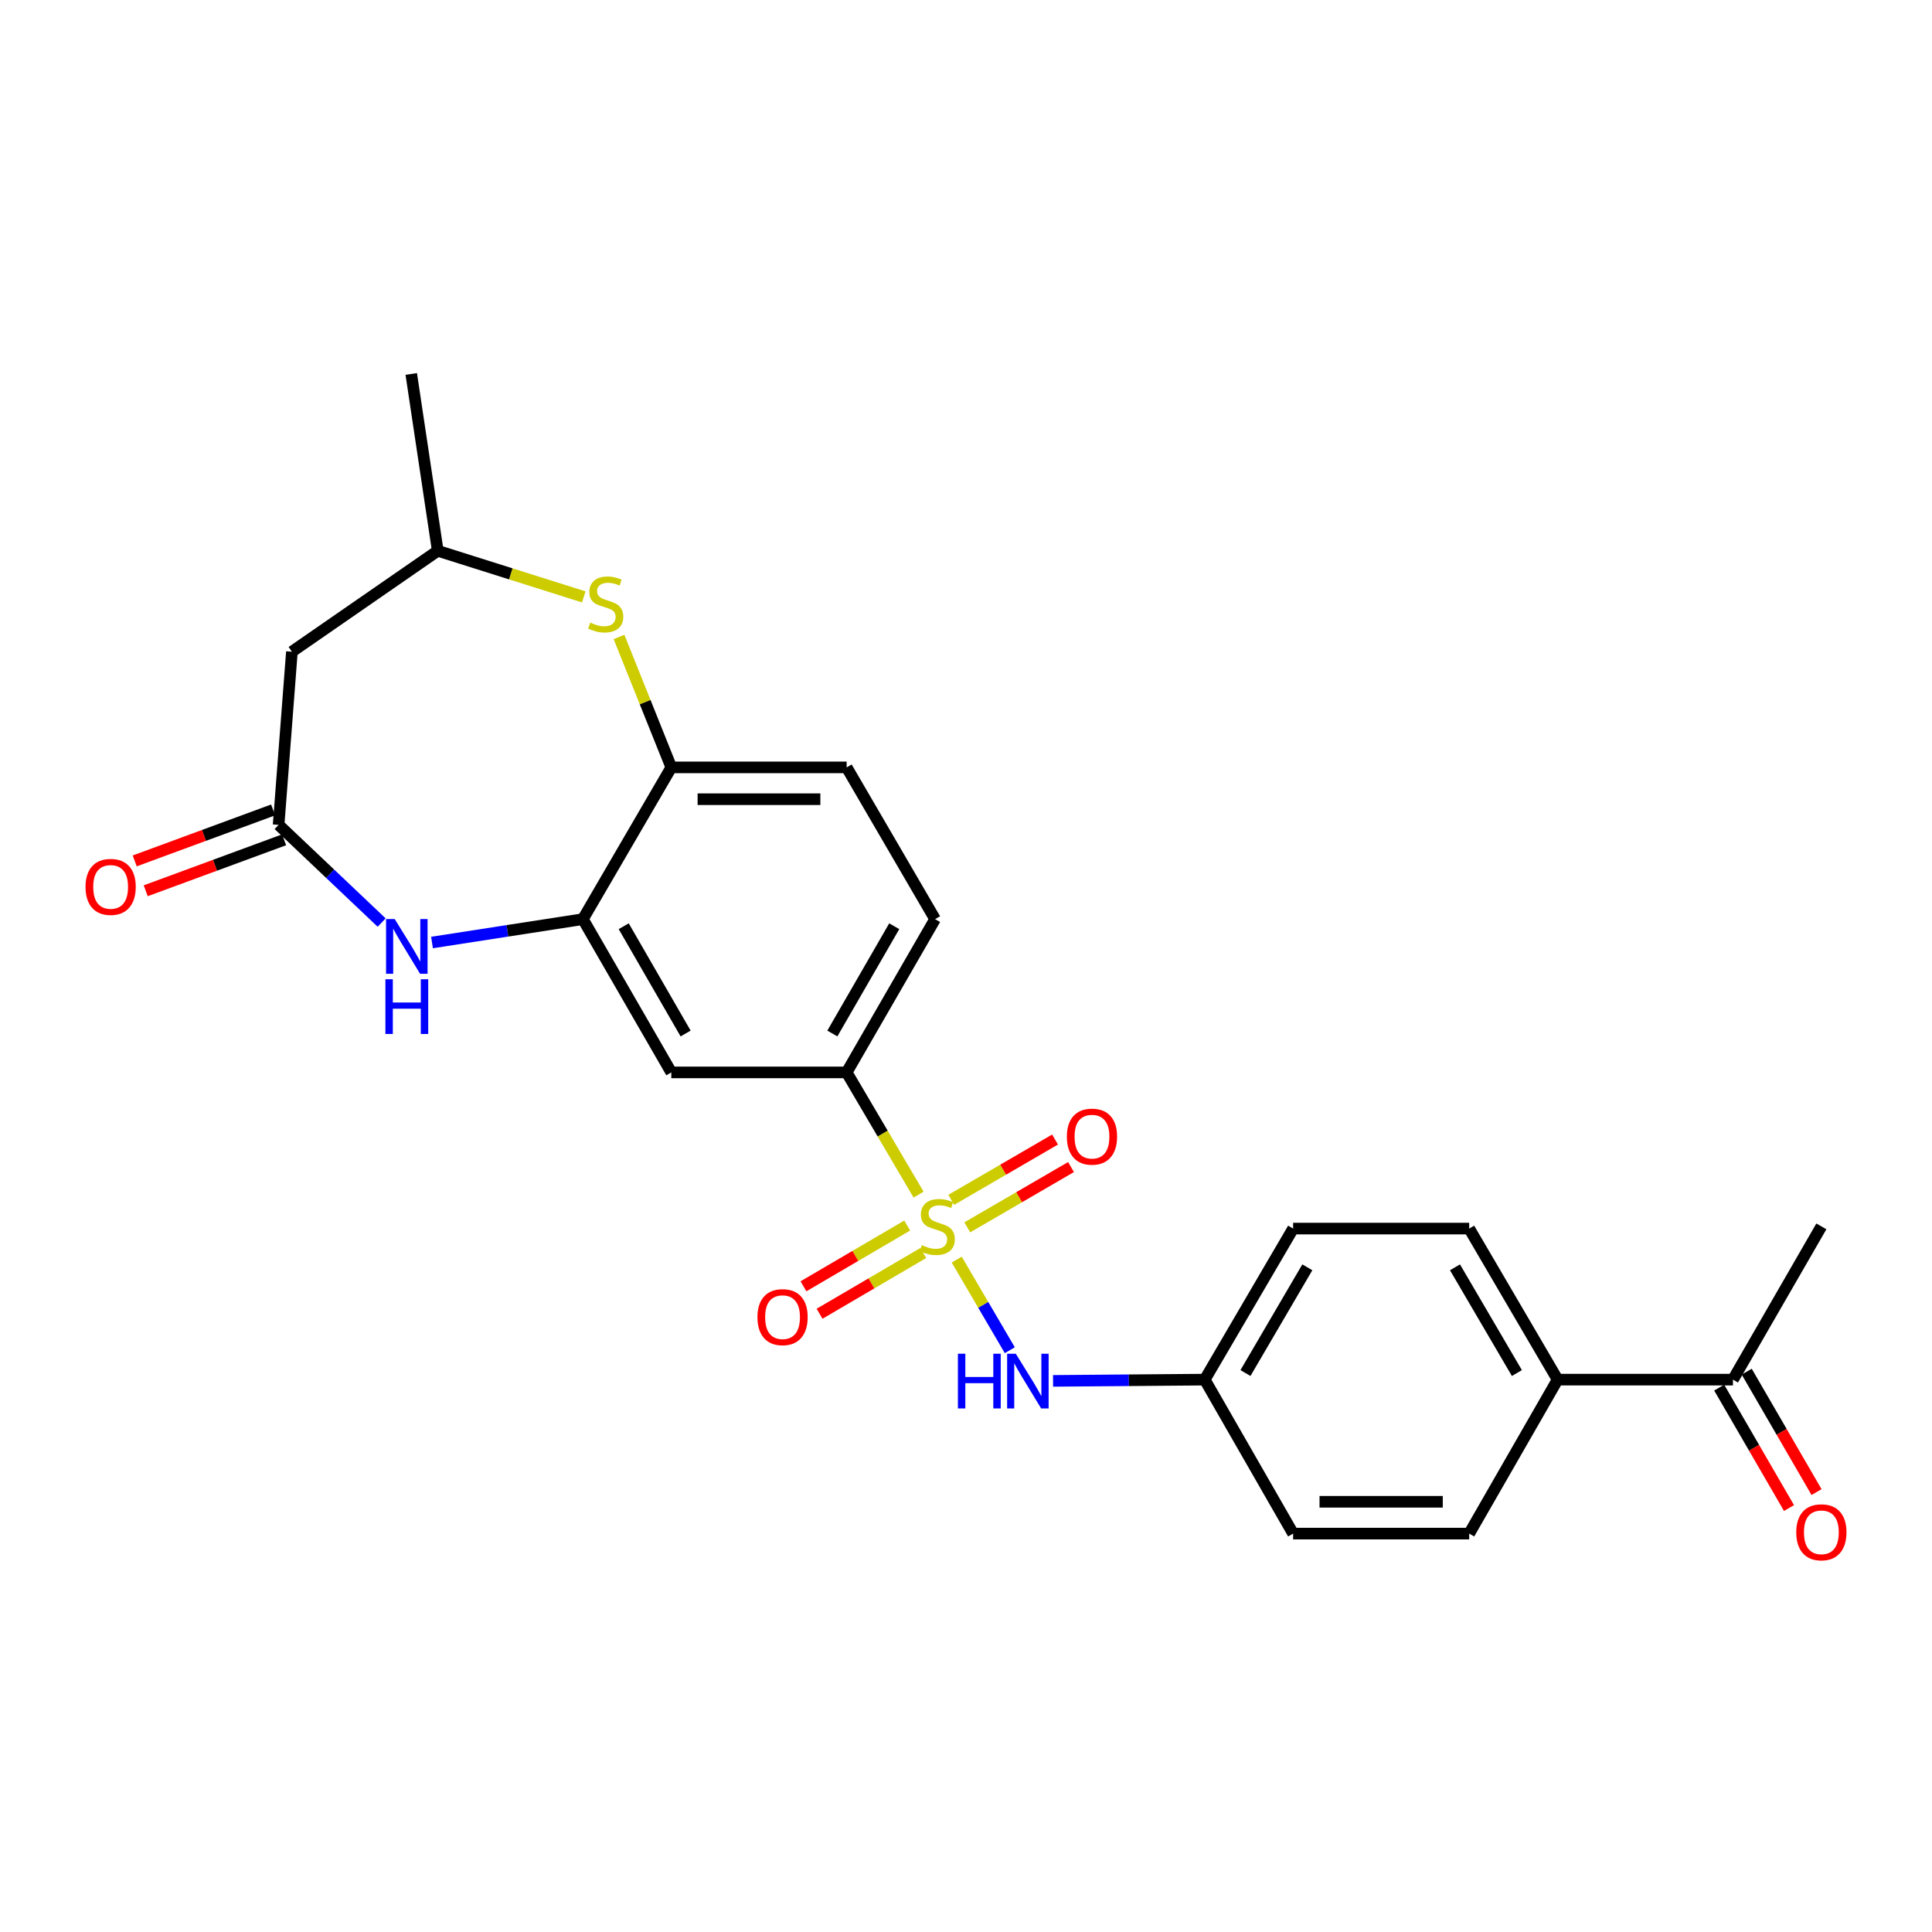 <?xml version='1.0' encoding='iso-8859-1'?>
<svg version='1.1' baseProfile='full'
              xmlns='http://www.w3.org/2000/svg'
                      xmlns:rdkit='http://www.rdkit.org/xml'
                      xmlns:xlink='http://www.w3.org/1999/xlink'
                  xml:space='preserve'
width='1000px' height='1000px' viewBox='0 0 1000 1000'>
<!-- END OF HEADER -->
<rect style='opacity:1.0;fill:#FFFFFF;stroke:none' width='1000' height='1000' x='0' y='0'> </rect>
<path class='bond-3' d='M 475.458,618.336 L 456.842,586.705' style='fill:none;fill-rule:evenodd;stroke:#CCCC00;stroke-width:6px;stroke-linecap:butt;stroke-linejoin:miter;stroke-opacity:1' />
<path class='bond-3' d='M 456.842,586.705 L 438.226,555.074' style='fill:none;fill-rule:evenodd;stroke:#000000;stroke-width:6px;stroke-linecap:butt;stroke-linejoin:miter;stroke-opacity:1' />
<path class='bond-5' d='M 495.203,651.968 L 508.937,675.416' style='fill:none;fill-rule:evenodd;stroke:#CCCC00;stroke-width:6px;stroke-linecap:butt;stroke-linejoin:miter;stroke-opacity:1' />
<path class='bond-5' d='M 508.937,675.416 L 522.67,698.864' style='fill:none;fill-rule:evenodd;stroke:#0000FF;stroke-width:6px;stroke-linecap:butt;stroke-linejoin:miter;stroke-opacity:1' />
<path class='bond-9' d='M 500.662,635.269 L 527.51,619.669' style='fill:none;fill-rule:evenodd;stroke:#CCCC00;stroke-width:6px;stroke-linecap:butt;stroke-linejoin:miter;stroke-opacity:1' />
<path class='bond-9' d='M 527.51,619.669 L 554.358,604.069' style='fill:none;fill-rule:evenodd;stroke:#FF0000;stroke-width:6px;stroke-linecap:butt;stroke-linejoin:miter;stroke-opacity:1' />
<path class='bond-9' d='M 492.386,621.025 L 519.234,605.426' style='fill:none;fill-rule:evenodd;stroke:#CCCC00;stroke-width:6px;stroke-linecap:butt;stroke-linejoin:miter;stroke-opacity:1' />
<path class='bond-9' d='M 519.234,605.426 L 546.083,589.826' style='fill:none;fill-rule:evenodd;stroke:#FF0000;stroke-width:6px;stroke-linecap:butt;stroke-linejoin:miter;stroke-opacity:1' />
<path class='bond-10' d='M 469.566,634.338 L 442.721,650.061' style='fill:none;fill-rule:evenodd;stroke:#CCCC00;stroke-width:6px;stroke-linecap:butt;stroke-linejoin:miter;stroke-opacity:1' />
<path class='bond-10' d='M 442.721,650.061 L 415.877,665.784' style='fill:none;fill-rule:evenodd;stroke:#FF0000;stroke-width:6px;stroke-linecap:butt;stroke-linejoin:miter;stroke-opacity:1' />
<path class='bond-10' d='M 477.891,648.552 L 451.047,664.275' style='fill:none;fill-rule:evenodd;stroke:#CCCC00;stroke-width:6px;stroke-linecap:butt;stroke-linejoin:miter;stroke-opacity:1' />
<path class='bond-10' d='M 451.047,664.275 L 424.203,679.998' style='fill:none;fill-rule:evenodd;stroke:#FF0000;stroke-width:6px;stroke-linecap:butt;stroke-linejoin:miter;stroke-opacity:1' />
<path class='bond-0' d='M 223.612,487.847 L 262.656,481.797' style='fill:none;fill-rule:evenodd;stroke:#0000FF;stroke-width:6px;stroke-linecap:butt;stroke-linejoin:miter;stroke-opacity:1' />
<path class='bond-0' d='M 262.656,481.797 L 301.7,475.747' style='fill:none;fill-rule:evenodd;stroke:#000000;stroke-width:6px;stroke-linecap:butt;stroke-linejoin:miter;stroke-opacity:1' />
<path class='bond-2' d='M 197.54,477.517 L 170.873,452.233' style='fill:none;fill-rule:evenodd;stroke:#0000FF;stroke-width:6px;stroke-linecap:butt;stroke-linejoin:miter;stroke-opacity:1' />
<path class='bond-2' d='M 170.873,452.233 L 144.207,426.95' style='fill:none;fill-rule:evenodd;stroke:#000000;stroke-width:6px;stroke-linecap:butt;stroke-linejoin:miter;stroke-opacity:1' />
<path class='bond-1' d='M 301.7,475.747 L 347.467,555.074' style='fill:none;fill-rule:evenodd;stroke:#000000;stroke-width:6px;stroke-linecap:butt;stroke-linejoin:miter;stroke-opacity:1' />
<path class='bond-1' d='M 322.833,479.414 L 354.871,534.943' style='fill:none;fill-rule:evenodd;stroke:#000000;stroke-width:6px;stroke-linecap:butt;stroke-linejoin:miter;stroke-opacity:1' />
<path class='bond-26' d='M 301.7,475.747 L 347.467,397.197' style='fill:none;fill-rule:evenodd;stroke:#000000;stroke-width:6px;stroke-linecap:butt;stroke-linejoin:miter;stroke-opacity:1' />
<path class='bond-8' d='M 144.207,426.95 L 151.089,337.326' style='fill:none;fill-rule:evenodd;stroke:#000000;stroke-width:6px;stroke-linecap:butt;stroke-linejoin:miter;stroke-opacity:1' />
<path class='bond-14' d='M 141.36,419.221 L 105.547,432.411' style='fill:none;fill-rule:evenodd;stroke:#000000;stroke-width:6px;stroke-linecap:butt;stroke-linejoin:miter;stroke-opacity:1' />
<path class='bond-14' d='M 105.547,432.411 L 69.734,445.601' style='fill:none;fill-rule:evenodd;stroke:#FF0000;stroke-width:6px;stroke-linecap:butt;stroke-linejoin:miter;stroke-opacity:1' />
<path class='bond-14' d='M 147.053,434.679 L 111.241,447.869' style='fill:none;fill-rule:evenodd;stroke:#000000;stroke-width:6px;stroke-linecap:butt;stroke-linejoin:miter;stroke-opacity:1' />
<path class='bond-14' d='M 111.241,447.869 L 75.428,461.059' style='fill:none;fill-rule:evenodd;stroke:#FF0000;stroke-width:6px;stroke-linecap:butt;stroke-linejoin:miter;stroke-opacity:1' />
<path class='bond-6' d='M 438.226,555.074 L 347.467,555.074' style='fill:none;fill-rule:evenodd;stroke:#000000;stroke-width:6px;stroke-linecap:butt;stroke-linejoin:miter;stroke-opacity:1' />
<path class='bond-15' d='M 438.226,555.074 L 483.994,475.747' style='fill:none;fill-rule:evenodd;stroke:#000000;stroke-width:6px;stroke-linecap:butt;stroke-linejoin:miter;stroke-opacity:1' />
<path class='bond-15' d='M 430.822,534.943 L 462.86,479.414' style='fill:none;fill-rule:evenodd;stroke:#000000;stroke-width:6px;stroke-linecap:butt;stroke-linejoin:miter;stroke-opacity:1' />
<path class='bond-4' d='M 320.404,329.703 L 333.936,363.45' style='fill:none;fill-rule:evenodd;stroke:#CCCC00;stroke-width:6px;stroke-linecap:butt;stroke-linejoin:miter;stroke-opacity:1' />
<path class='bond-4' d='M 333.936,363.45 L 347.467,397.197' style='fill:none;fill-rule:evenodd;stroke:#000000;stroke-width:6px;stroke-linecap:butt;stroke-linejoin:miter;stroke-opacity:1' />
<path class='bond-11' d='M 302.164,308.957 L 264.373,297.027' style='fill:none;fill-rule:evenodd;stroke:#CCCC00;stroke-width:6px;stroke-linecap:butt;stroke-linejoin:miter;stroke-opacity:1' />
<path class='bond-11' d='M 264.373,297.027 L 226.582,285.097' style='fill:none;fill-rule:evenodd;stroke:#000000;stroke-width:6px;stroke-linecap:butt;stroke-linejoin:miter;stroke-opacity:1' />
<path class='bond-18' d='M 545.06,714.739 L 584.313,714.417' style='fill:none;fill-rule:evenodd;stroke:#0000FF;stroke-width:6px;stroke-linecap:butt;stroke-linejoin:miter;stroke-opacity:1' />
<path class='bond-18' d='M 584.313,714.417 L 623.567,714.095' style='fill:none;fill-rule:evenodd;stroke:#000000;stroke-width:6px;stroke-linecap:butt;stroke-linejoin:miter;stroke-opacity:1' />
<path class='bond-7' d='M 347.467,397.197 L 438.226,397.197' style='fill:none;fill-rule:evenodd;stroke:#000000;stroke-width:6px;stroke-linecap:butt;stroke-linejoin:miter;stroke-opacity:1' />
<path class='bond-7' d='M 361.081,413.67 L 424.612,413.67' style='fill:none;fill-rule:evenodd;stroke:#000000;stroke-width:6px;stroke-linecap:butt;stroke-linejoin:miter;stroke-opacity:1' />
<path class='bond-27' d='M 151.089,337.326 L 226.582,285.097' style='fill:none;fill-rule:evenodd;stroke:#000000;stroke-width:6px;stroke-linecap:butt;stroke-linejoin:miter;stroke-opacity:1' />
<path class='bond-24' d='M 226.582,285.097 L 212.863,193.561' style='fill:none;fill-rule:evenodd;stroke:#000000;stroke-width:6px;stroke-linecap:butt;stroke-linejoin:miter;stroke-opacity:1' />
<path class='bond-12' d='M 896.976,714.095 L 806.218,714.095' style='fill:none;fill-rule:evenodd;stroke:#000000;stroke-width:6px;stroke-linecap:butt;stroke-linejoin:miter;stroke-opacity:1' />
<path class='bond-17' d='M 889.85,718.226 L 907.918,749.393' style='fill:none;fill-rule:evenodd;stroke:#000000;stroke-width:6px;stroke-linecap:butt;stroke-linejoin:miter;stroke-opacity:1' />
<path class='bond-17' d='M 907.918,749.393 L 925.986,780.559' style='fill:none;fill-rule:evenodd;stroke:#FF0000;stroke-width:6px;stroke-linecap:butt;stroke-linejoin:miter;stroke-opacity:1' />
<path class='bond-17' d='M 904.102,709.965 L 922.17,741.131' style='fill:none;fill-rule:evenodd;stroke:#000000;stroke-width:6px;stroke-linecap:butt;stroke-linejoin:miter;stroke-opacity:1' />
<path class='bond-17' d='M 922.17,741.131 L 940.237,772.298' style='fill:none;fill-rule:evenodd;stroke:#FF0000;stroke-width:6px;stroke-linecap:butt;stroke-linejoin:miter;stroke-opacity:1' />
<path class='bond-23' d='M 896.976,714.095 L 942.735,634.768' style='fill:none;fill-rule:evenodd;stroke:#000000;stroke-width:6px;stroke-linecap:butt;stroke-linejoin:miter;stroke-opacity:1' />
<path class='bond-13' d='M 806.218,714.095 L 760.45,635.912' style='fill:none;fill-rule:evenodd;stroke:#000000;stroke-width:6px;stroke-linecap:butt;stroke-linejoin:miter;stroke-opacity:1' />
<path class='bond-13' d='M 785.137,710.69 L 753.099,655.962' style='fill:none;fill-rule:evenodd;stroke:#000000;stroke-width:6px;stroke-linecap:butt;stroke-linejoin:miter;stroke-opacity:1' />
<path class='bond-25' d='M 806.218,714.095 L 760.45,793.789' style='fill:none;fill-rule:evenodd;stroke:#000000;stroke-width:6px;stroke-linecap:butt;stroke-linejoin:miter;stroke-opacity:1' />
<path class='bond-16' d='M 483.994,475.747 L 438.226,397.197' style='fill:none;fill-rule:evenodd;stroke:#000000;stroke-width:6px;stroke-linecap:butt;stroke-linejoin:miter;stroke-opacity:1' />
<path class='bond-21' d='M 623.567,714.095 L 669.317,793.789' style='fill:none;fill-rule:evenodd;stroke:#000000;stroke-width:6px;stroke-linecap:butt;stroke-linejoin:miter;stroke-opacity:1' />
<path class='bond-22' d='M 623.567,714.095 L 669.317,635.912' style='fill:none;fill-rule:evenodd;stroke:#000000;stroke-width:6px;stroke-linecap:butt;stroke-linejoin:miter;stroke-opacity:1' />
<path class='bond-22' d='M 644.648,710.688 L 676.672,655.959' style='fill:none;fill-rule:evenodd;stroke:#000000;stroke-width:6px;stroke-linecap:butt;stroke-linejoin:miter;stroke-opacity:1' />
<path class='bond-19' d='M 760.45,793.789 L 669.317,793.789' style='fill:none;fill-rule:evenodd;stroke:#000000;stroke-width:6px;stroke-linecap:butt;stroke-linejoin:miter;stroke-opacity:1' />
<path class='bond-19' d='M 746.78,777.316 L 682.987,777.316' style='fill:none;fill-rule:evenodd;stroke:#000000;stroke-width:6px;stroke-linecap:butt;stroke-linejoin:miter;stroke-opacity:1' />
<path class='bond-20' d='M 760.45,635.912 L 669.317,635.912' style='fill:none;fill-rule:evenodd;stroke:#000000;stroke-width:6px;stroke-linecap:butt;stroke-linejoin:miter;stroke-opacity:1' />
<path  class='atom-0' d='M 477.128 644.488
Q 477.448 644.608, 478.768 645.168
Q 480.088 645.728, 481.528 646.088
Q 483.008 646.408, 484.448 646.408
Q 487.128 646.408, 488.688 645.128
Q 490.248 643.808, 490.248 641.528
Q 490.248 639.968, 489.448 639.008
Q 488.688 638.048, 487.488 637.528
Q 486.288 637.008, 484.288 636.408
Q 481.768 635.648, 480.248 634.928
Q 478.768 634.208, 477.688 632.688
Q 476.648 631.168, 476.648 628.608
Q 476.648 625.048, 479.048 622.848
Q 481.488 620.648, 486.288 620.648
Q 489.568 620.648, 493.288 622.208
L 492.368 625.288
Q 488.968 623.888, 486.408 623.888
Q 483.648 623.888, 482.128 625.048
Q 480.608 626.168, 480.648 628.128
Q 480.648 629.648, 481.408 630.568
Q 482.208 631.488, 483.328 632.008
Q 484.488 632.528, 486.408 633.128
Q 488.968 633.928, 490.488 634.728
Q 492.008 635.528, 493.088 637.168
Q 494.208 638.768, 494.208 641.528
Q 494.208 645.448, 491.568 647.568
Q 488.968 649.648, 484.608 649.648
Q 482.088 649.648, 480.168 649.088
Q 478.288 648.568, 476.048 647.648
L 477.128 644.488
' fill='#CCCC00'/>
<path  class='atom-1' d='M 204.306 475.708
L 213.586 490.708
Q 214.506 492.188, 215.986 494.868
Q 217.466 497.548, 217.546 497.708
L 217.546 475.708
L 221.306 475.708
L 221.306 504.028
L 217.426 504.028
L 207.466 487.628
Q 206.306 485.708, 205.066 483.508
Q 203.866 481.308, 203.506 480.628
L 203.506 504.028
L 199.826 504.028
L 199.826 475.708
L 204.306 475.708
' fill='#0000FF'/>
<path  class='atom-1' d='M 199.486 506.86
L 203.326 506.86
L 203.326 518.9
L 217.806 518.9
L 217.806 506.86
L 221.646 506.86
L 221.646 535.18
L 217.806 535.18
L 217.806 522.1
L 203.326 522.1
L 203.326 535.18
L 199.486 535.18
L 199.486 506.86
' fill='#0000FF'/>
<path  class='atom-5' d='M 305.524 322.263
Q 305.844 322.383, 307.164 322.943
Q 308.484 323.503, 309.924 323.863
Q 311.404 324.183, 312.844 324.183
Q 315.524 324.183, 317.084 322.903
Q 318.644 321.583, 318.644 319.303
Q 318.644 317.743, 317.844 316.783
Q 317.084 315.823, 315.884 315.303
Q 314.684 314.783, 312.684 314.183
Q 310.164 313.423, 308.644 312.703
Q 307.164 311.983, 306.084 310.463
Q 305.044 308.943, 305.044 306.383
Q 305.044 302.823, 307.444 300.623
Q 309.884 298.423, 314.684 298.423
Q 317.964 298.423, 321.684 299.983
L 320.764 303.063
Q 317.364 301.663, 314.804 301.663
Q 312.044 301.663, 310.524 302.823
Q 309.004 303.943, 309.044 305.903
Q 309.044 307.423, 309.804 308.343
Q 310.604 309.263, 311.724 309.783
Q 312.884 310.303, 314.804 310.903
Q 317.364 311.703, 318.884 312.503
Q 320.404 313.303, 321.484 314.943
Q 322.604 316.543, 322.604 319.303
Q 322.604 323.223, 319.964 325.343
Q 317.364 327.423, 313.004 327.423
Q 310.484 327.423, 308.564 326.863
Q 306.684 326.343, 304.444 325.423
L 305.524 322.263
' fill='#CCCC00'/>
<path  class='atom-6' d='M 495.811 700.686
L 499.651 700.686
L 499.651 712.726
L 514.131 712.726
L 514.131 700.686
L 517.971 700.686
L 517.971 729.006
L 514.131 729.006
L 514.131 715.926
L 499.651 715.926
L 499.651 729.006
L 495.811 729.006
L 495.811 700.686
' fill='#0000FF'/>
<path  class='atom-6' d='M 525.771 700.686
L 535.051 715.686
Q 535.971 717.166, 537.451 719.846
Q 538.931 722.526, 539.011 722.686
L 539.011 700.686
L 542.771 700.686
L 542.771 729.006
L 538.891 729.006
L 528.931 712.606
Q 527.771 710.686, 526.531 708.486
Q 525.331 706.286, 524.971 705.606
L 524.971 729.006
L 521.291 729.006
L 521.291 700.686
L 525.771 700.686
' fill='#0000FF'/>
<path  class='atom-10' d='M 552.206 588.32
Q 552.206 581.52, 555.566 577.72
Q 558.926 573.92, 565.206 573.92
Q 571.486 573.92, 574.846 577.72
Q 578.206 581.52, 578.206 588.32
Q 578.206 595.2, 574.806 599.12
Q 571.406 603, 565.206 603
Q 558.966 603, 555.566 599.12
Q 552.206 595.24, 552.206 588.32
M 565.206 599.8
Q 569.526 599.8, 571.846 596.92
Q 574.206 594, 574.206 588.32
Q 574.206 582.76, 571.846 579.96
Q 569.526 577.12, 565.206 577.12
Q 560.886 577.12, 558.526 579.92
Q 556.206 582.72, 556.206 588.32
Q 556.206 594.04, 558.526 596.92
Q 560.886 599.8, 565.206 599.8
' fill='#FF0000'/>
<path  class='atom-11' d='M 392.05 681.751
Q 392.05 674.951, 395.41 671.151
Q 398.77 667.351, 405.05 667.351
Q 411.33 667.351, 414.69 671.151
Q 418.05 674.951, 418.05 681.751
Q 418.05 688.631, 414.65 692.551
Q 411.25 696.431, 405.05 696.431
Q 398.81 696.431, 395.41 692.551
Q 392.05 688.671, 392.05 681.751
M 405.05 693.231
Q 409.37 693.231, 411.69 690.351
Q 414.05 687.431, 414.05 681.751
Q 414.05 676.191, 411.69 673.391
Q 409.37 670.551, 405.05 670.551
Q 400.73 670.551, 398.37 673.351
Q 396.05 676.151, 396.05 681.751
Q 396.05 687.471, 398.37 690.351
Q 400.73 693.231, 405.05 693.231
' fill='#FF0000'/>
<path  class='atom-15' d='M 44.265 459.052
Q 44.265 452.252, 47.625 448.452
Q 50.985 444.652, 57.265 444.652
Q 63.545 444.652, 66.905 448.452
Q 70.265 452.252, 70.265 459.052
Q 70.265 465.932, 66.865 469.852
Q 63.465 473.732, 57.265 473.732
Q 51.025 473.732, 47.625 469.852
Q 44.265 465.972, 44.265 459.052
M 57.265 470.532
Q 61.585 470.532, 63.905 467.652
Q 66.265 464.732, 66.265 459.052
Q 66.265 453.492, 63.905 450.692
Q 61.585 447.852, 57.265 447.852
Q 52.945 447.852, 50.585 450.652
Q 48.265 453.452, 48.265 459.052
Q 48.265 464.772, 50.585 467.652
Q 52.945 470.532, 57.265 470.532
' fill='#FF0000'/>
<path  class='atom-18' d='M 929.735 793.109
Q 929.735 786.309, 933.095 782.509
Q 936.455 778.709, 942.735 778.709
Q 949.015 778.709, 952.375 782.509
Q 955.735 786.309, 955.735 793.109
Q 955.735 799.989, 952.335 803.909
Q 948.935 807.789, 942.735 807.789
Q 936.495 807.789, 933.095 803.909
Q 929.735 800.029, 929.735 793.109
M 942.735 804.589
Q 947.055 804.589, 949.375 801.709
Q 951.735 798.789, 951.735 793.109
Q 951.735 787.549, 949.375 784.749
Q 947.055 781.909, 942.735 781.909
Q 938.415 781.909, 936.055 784.709
Q 933.735 787.509, 933.735 793.109
Q 933.735 798.829, 936.055 801.709
Q 938.415 804.589, 942.735 804.589
' fill='#FF0000'/>
</svg>
